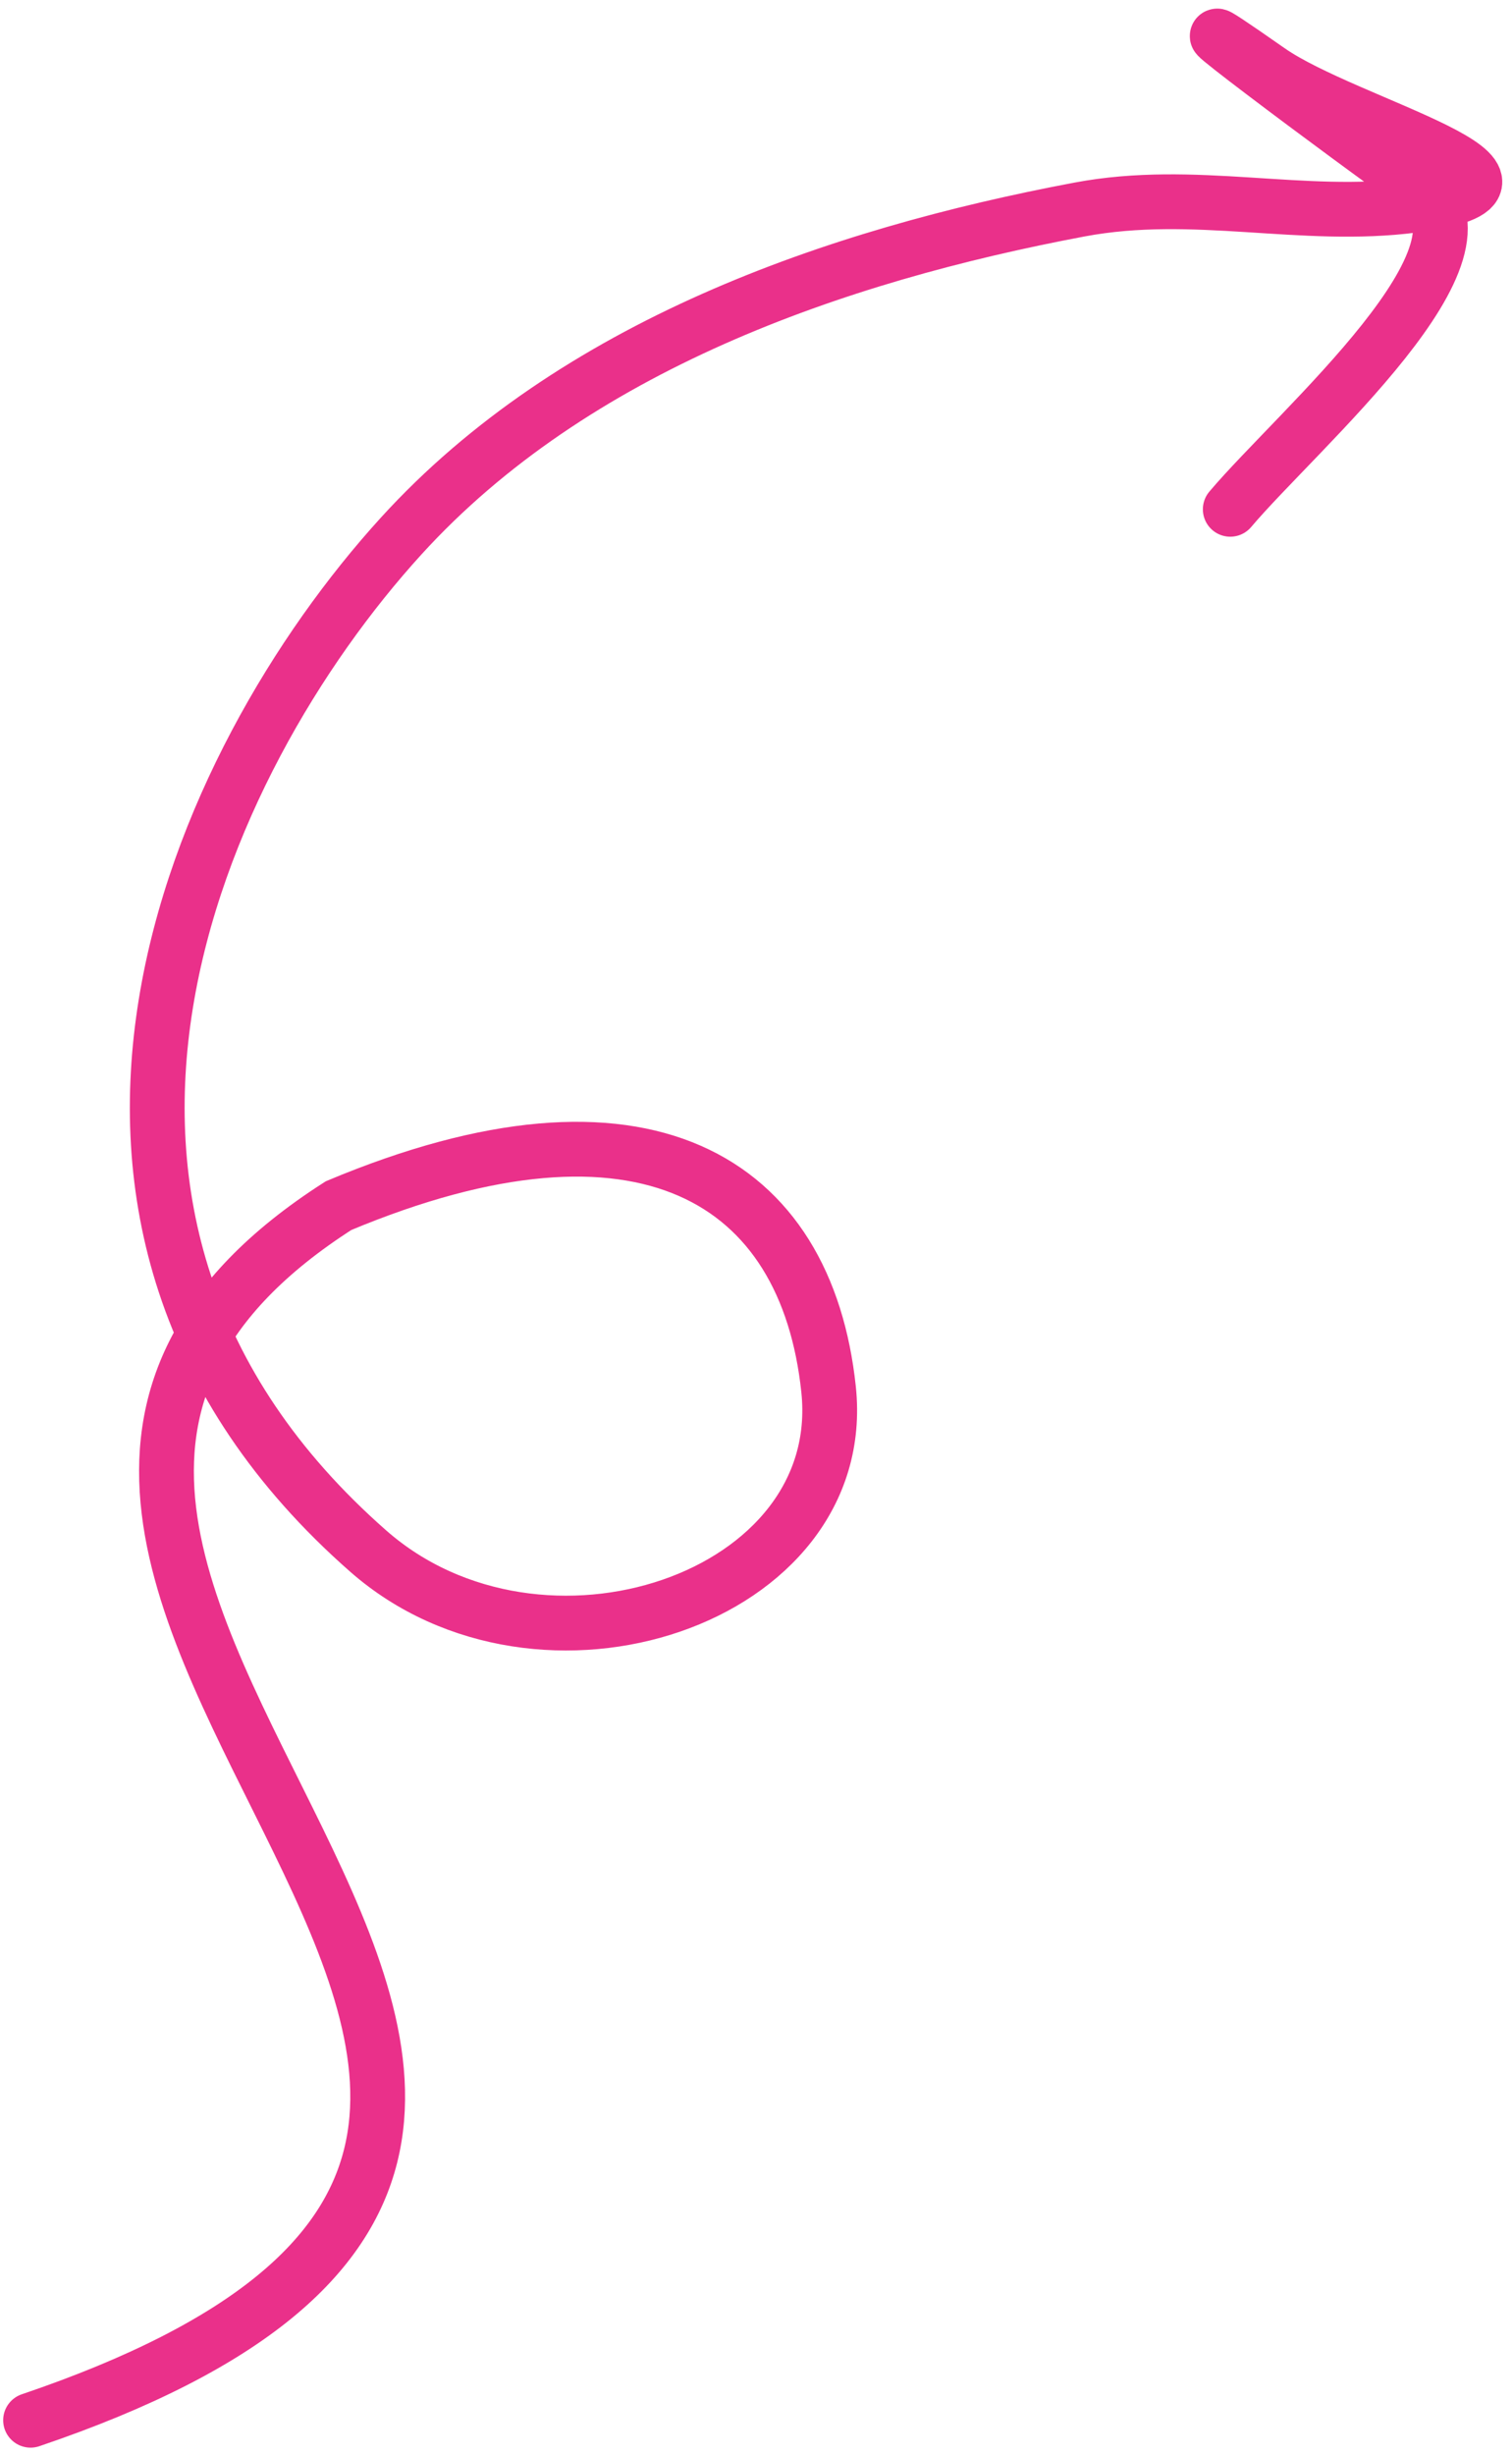 <?xml version="1.0" encoding="UTF-8"?> <svg xmlns="http://www.w3.org/2000/svg" width="138" height="224" viewBox="0 0 138 224" fill="none"><path d="M2.79 220.83C83.686 193.401 -22.357 144.093 30.9 110.006C58.759 98.328 73.602 107.623 75.624 126.768C77.646 145.913 49.334 155.341 33.611 141.53C-0.897 111.219 17.847 69.526 36.609 48.915C52.366 31.607 76.162 23.323 98.531 19.117C109.024 17.145 118.788 20.062 129.001 18.733C144.801 16.678 122.944 11.438 115.83 6.457C101.293 -3.72 124.385 13.538 129.417 17.017C137.72 22.759 118.487 39.131 112.286 46.471" stroke="#EA308A" stroke-width="5" stroke-linecap="round"></path></svg> 